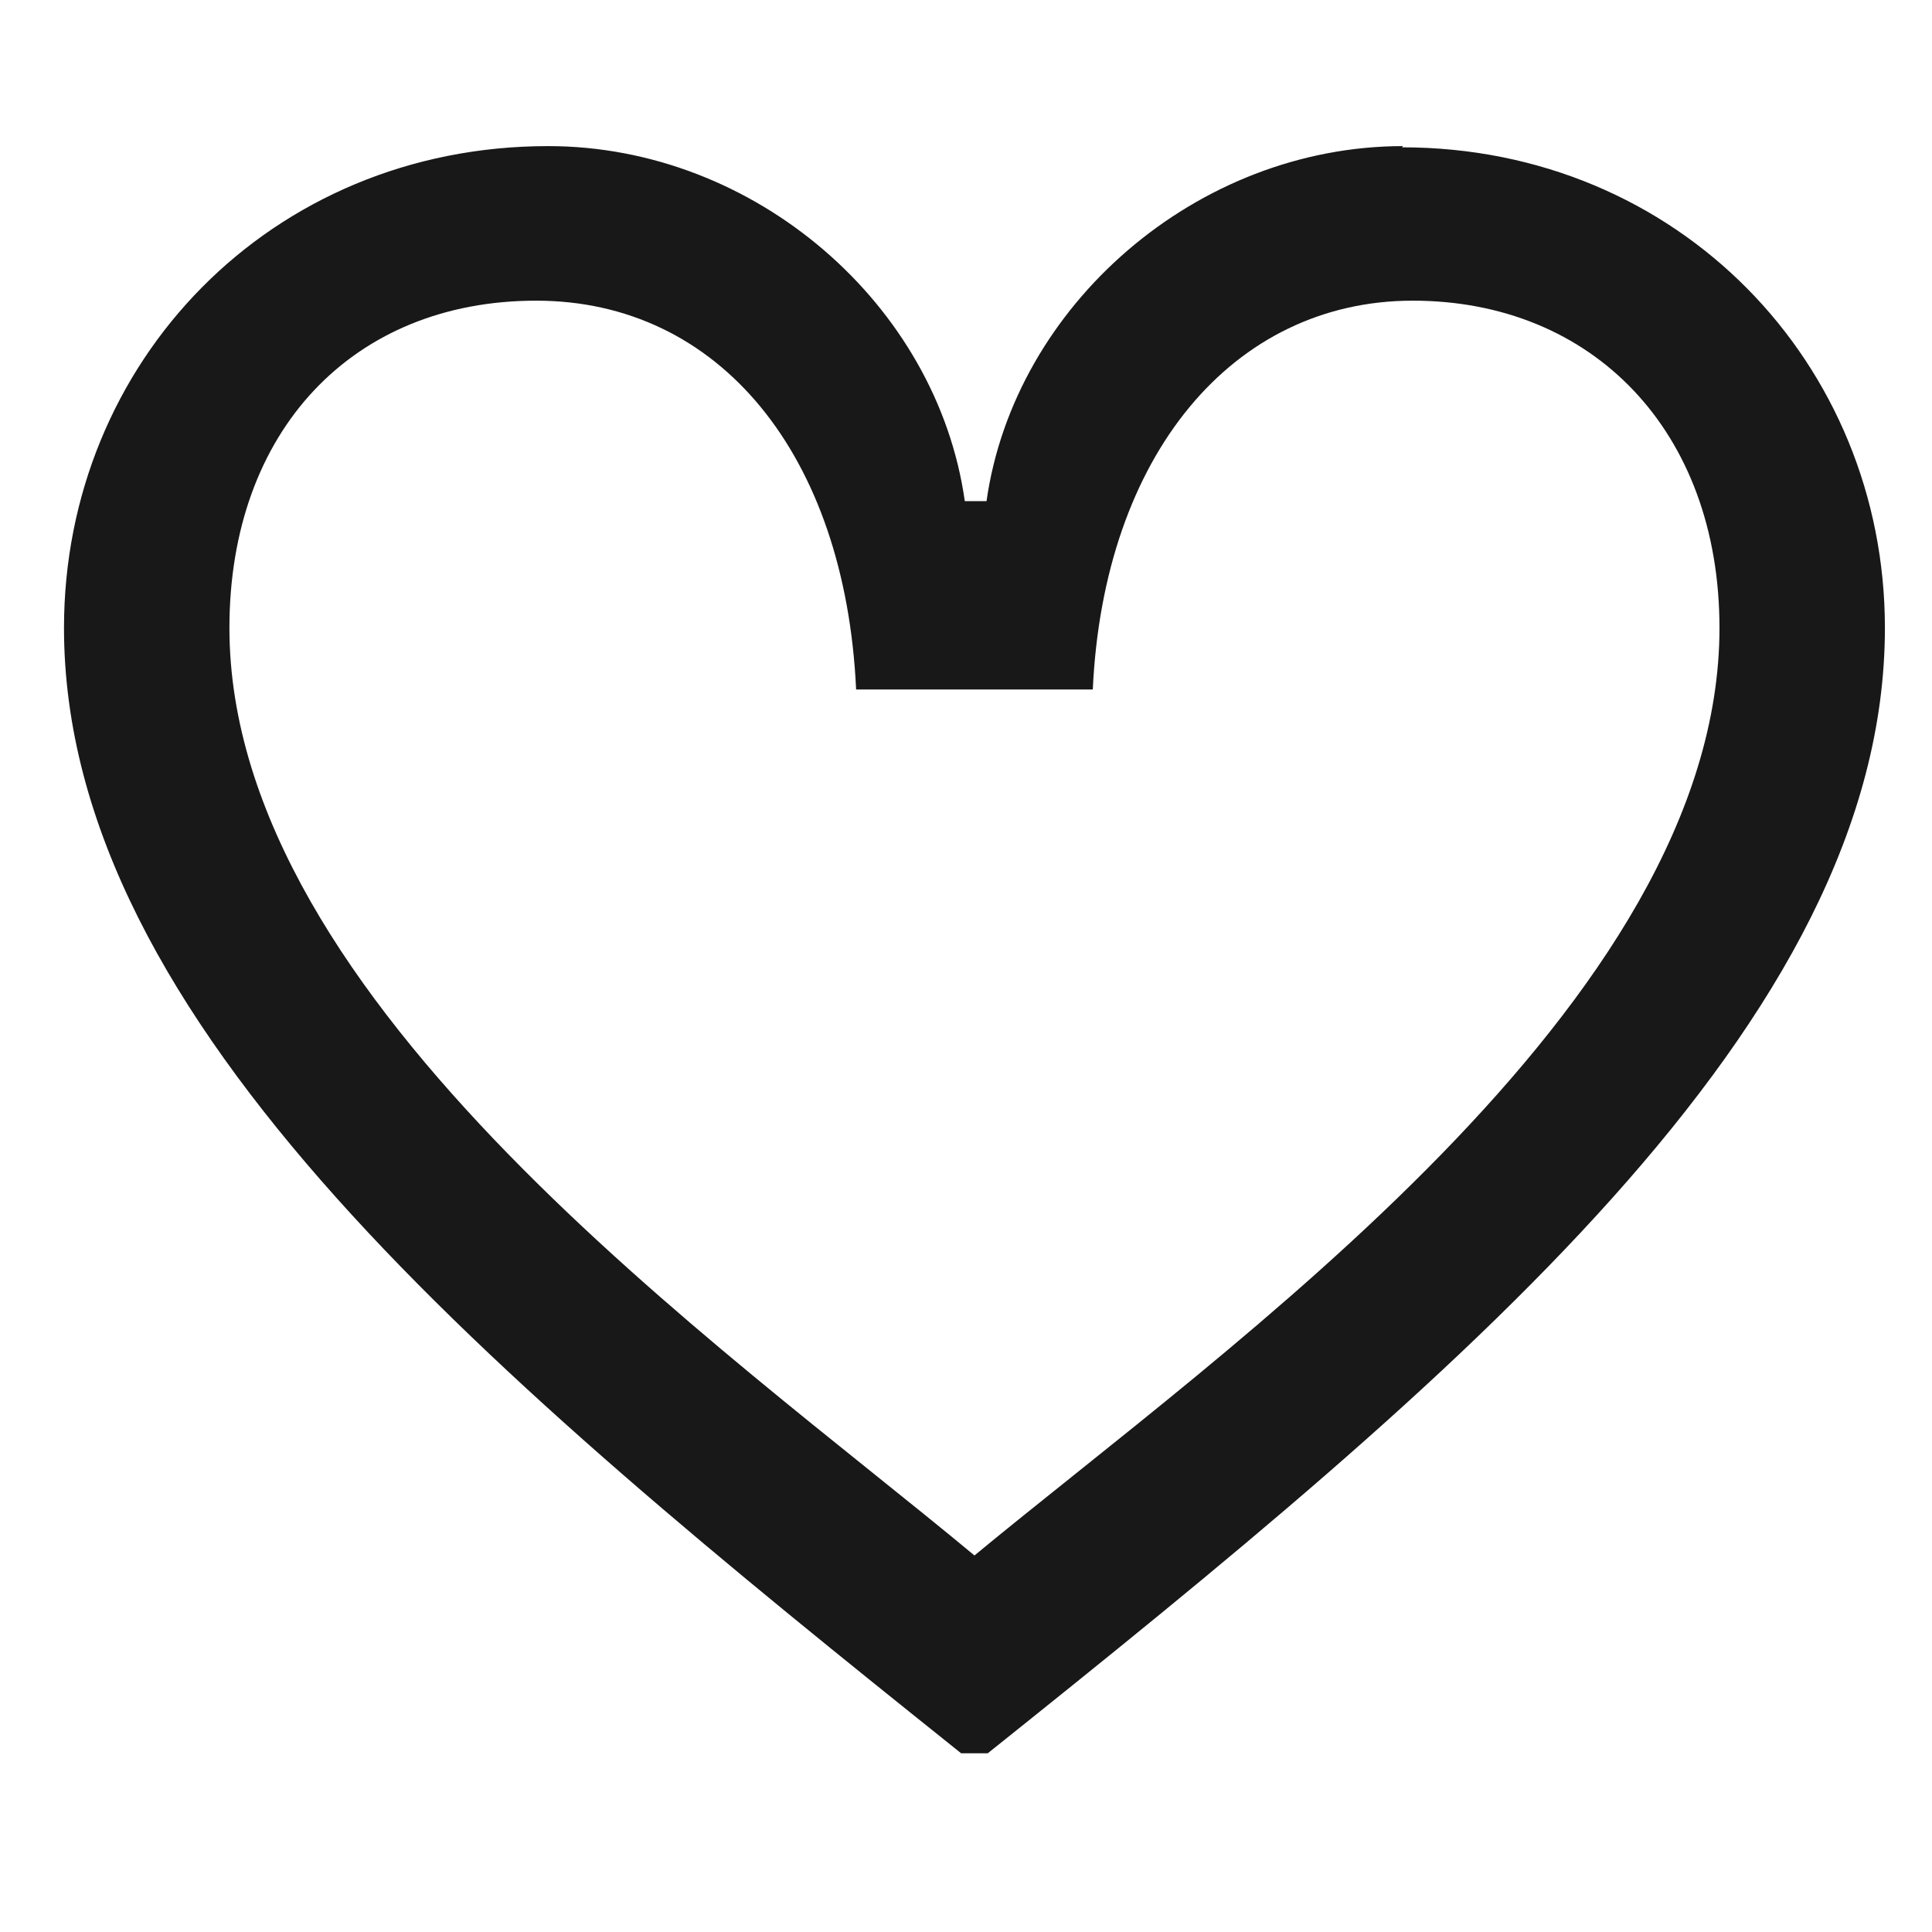 <svg xmlns="http://www.w3.org/2000/svg" viewBox="0 0 16 16"><style>
    path { fill: #181818; }
    @media (prefers-color-scheme: dark) {
      path { fill: #FFF; }
    }
  </style><path d="m11.62,1.21c-1.71,0-3.22,1.32-3.45,2.94h-.18c-.23-1.63-1.74-2.94-3.45-2.94C2.24,1.21.53,3,.53,5.2c0,3.27,3.54,6.21,7.43,9.32h.22c3.89-3.11,7.43-6.05,7.43-9.32,0-2.19-1.71-3.98-4-3.98Zm-3.54,11.68c-2.09-1.74-6.18-4.59-6.18-7.69,0-1.63,1.02-2.71,2.54-2.71s2.56,1.28,2.65,3.22h1.96c.09-1.94,1.16-3.22,2.65-3.22s2.54,1.08,2.54,2.71c0,3.11-4.09,5.96-6.18,7.69h0Z" stroke-width="0"/></svg>